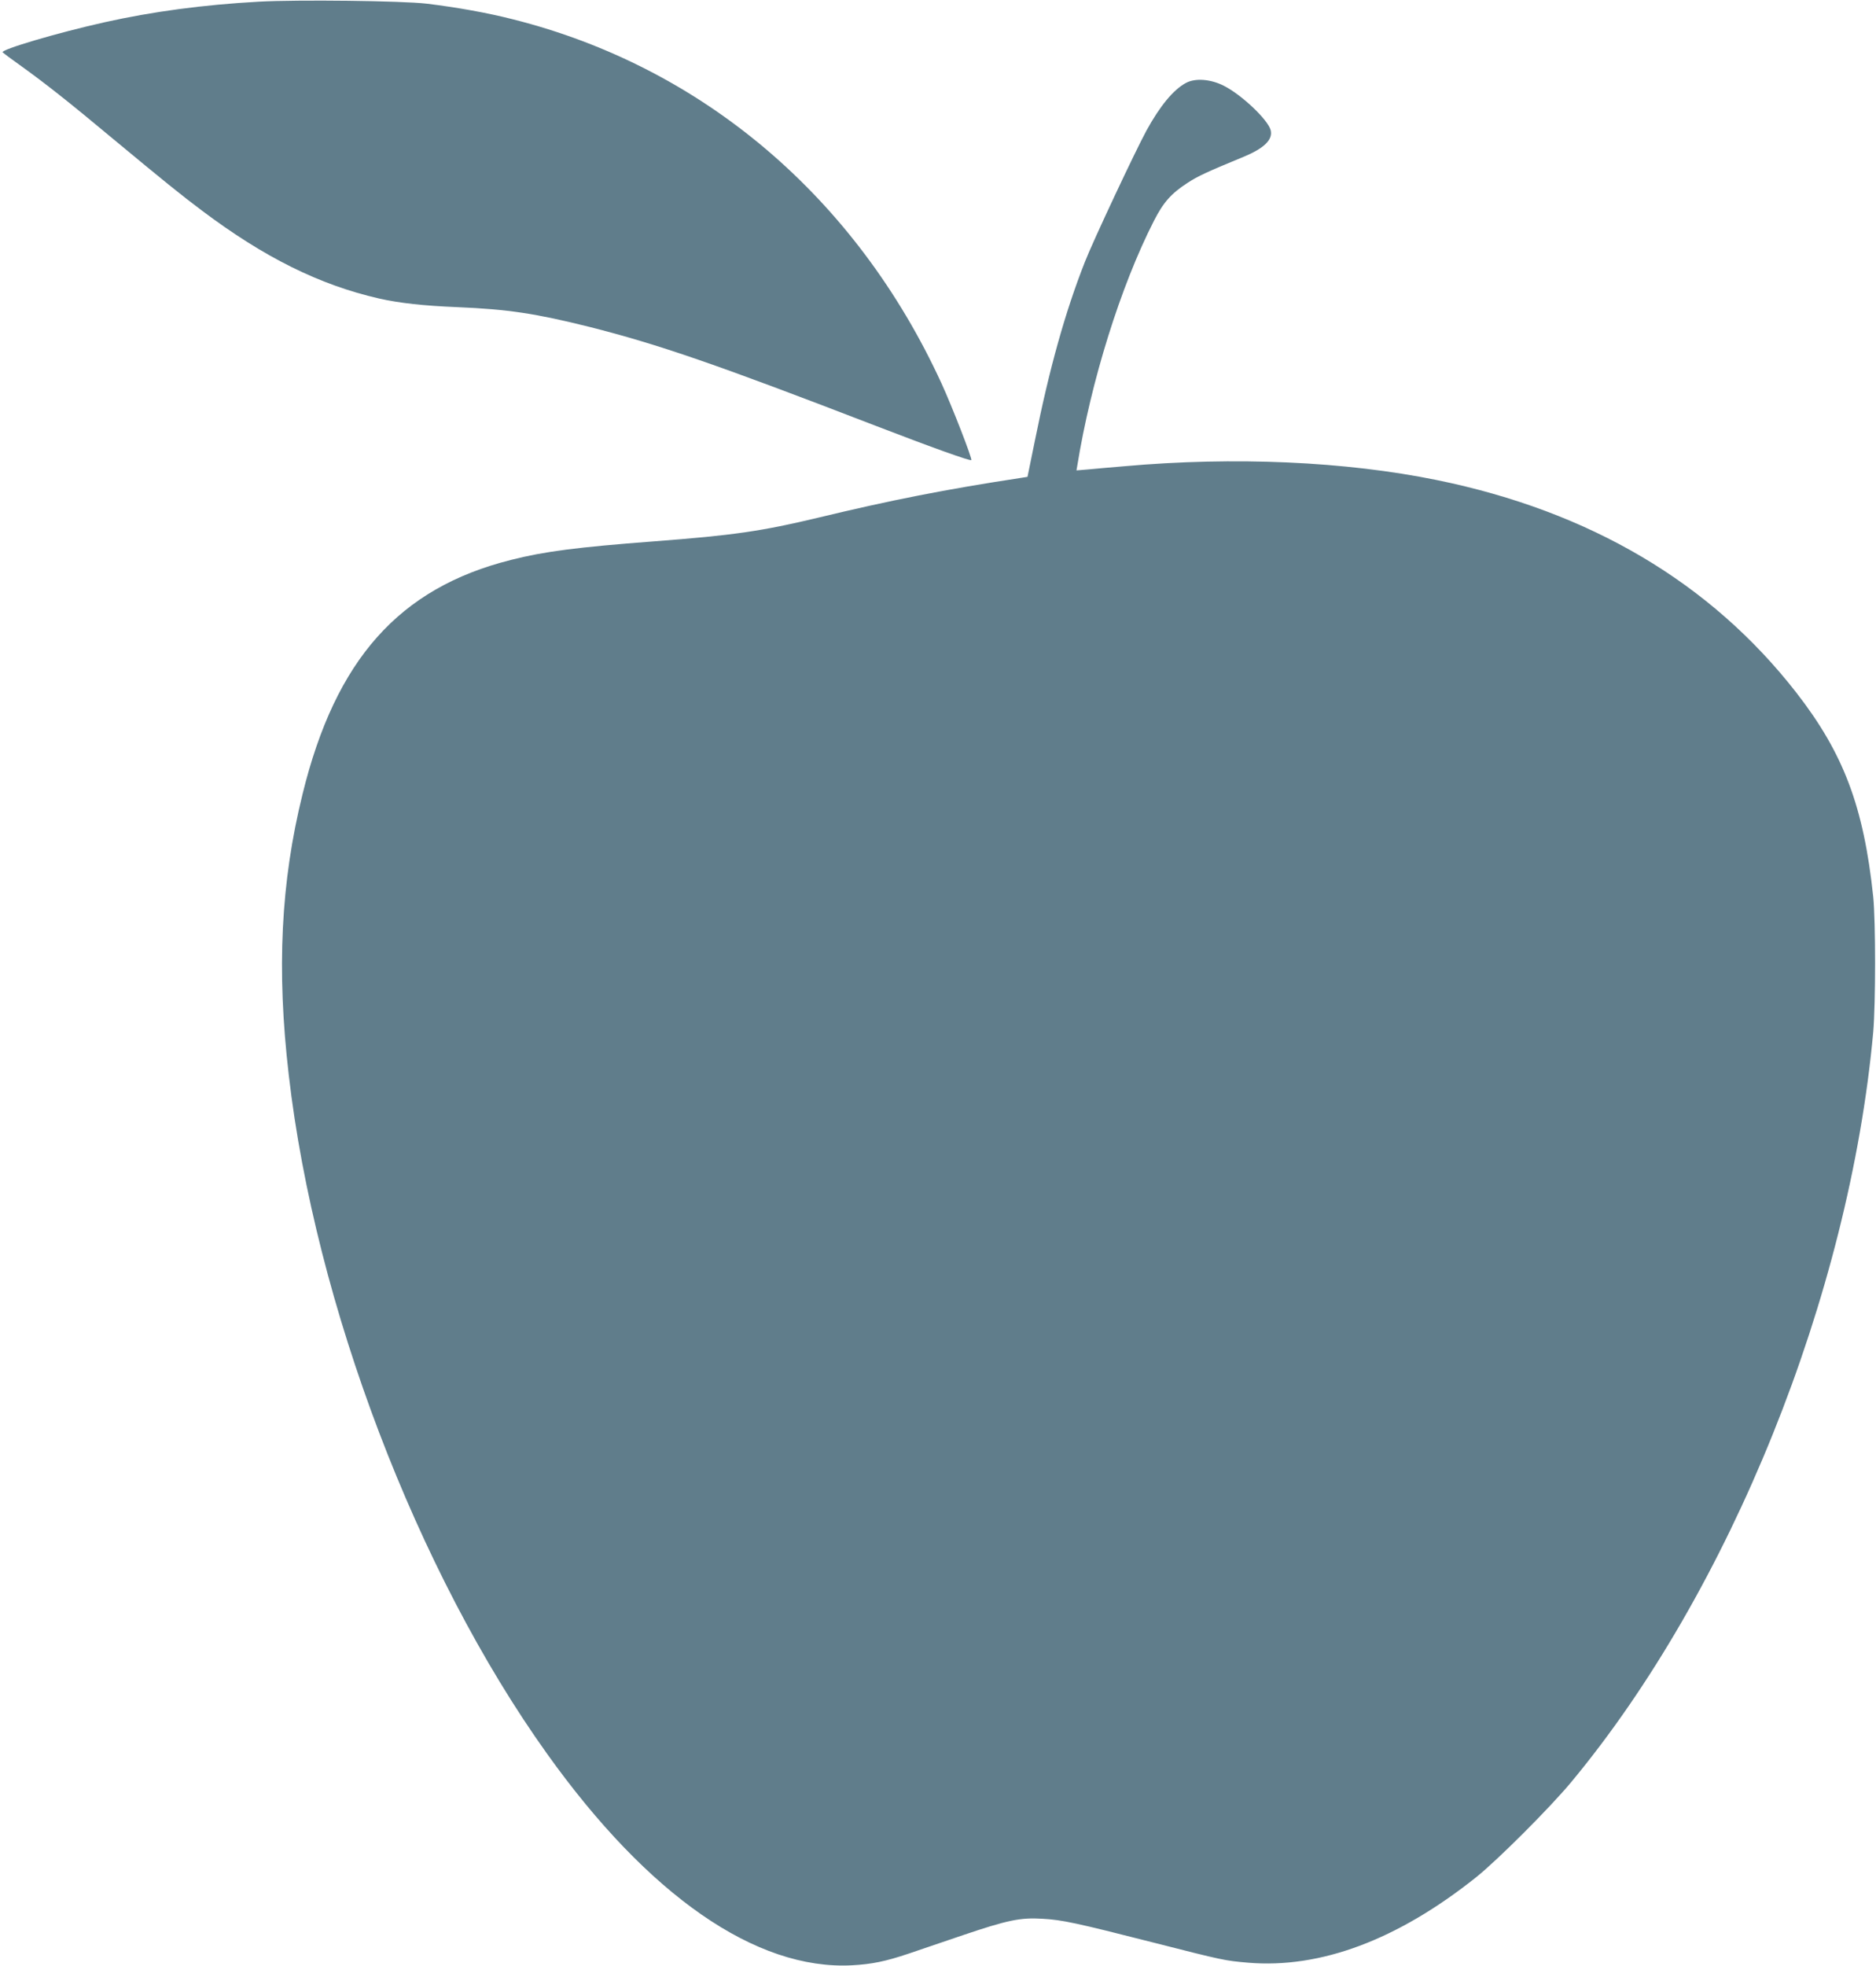 <?xml version="1.0" standalone="no"?>
<!DOCTYPE svg PUBLIC "-//W3C//DTD SVG 20010904//EN"
 "http://www.w3.org/TR/2001/REC-SVG-20010904/DTD/svg10.dtd">
<svg version="1.0" xmlns="http://www.w3.org/2000/svg"
 width="1222pt" height="1280pt" viewBox="0 0 1222 1280"
 preserveAspectRatio="xMidYMid meet">
<g transform="translate(0,1280) scale(0.1,-0.1)"
fill="#607d8b" stroke="none">
<path d="M1685 12789 c-360 -20 -690 -64 -1004 -134 -305 -68 -681 -179 -664
-196 5 -5 55 -42 111 -82 162 -116 322 -242 613 -485 323 -268 439 -362 574
-463 407 -306 766 -484 1155 -573 129 -29 286 -47 509 -56 332 -14 509 -41
862 -129 450 -114 827 -244 1864 -644 371 -143 615 -230 622 -223 8 7 -126
351 -194 499 -556 1211 -1555 2060 -2791 2371 -163 42 -371 79 -562 102 -160
19 -840 27 -1095 13z"/>
<path d="M7725 12260 c-82 -44 -169 -150 -257 -310 -71 -130 -348 -719 -401
-855 -128 -325 -231 -692 -326 -1165 l-48 -235 -44 -7 c-493 -75 -847 -145
-1320 -259 -368 -88 -554 -115 -1069 -154 -498 -38 -712 -65 -932 -121 -728
-183 -1142 -648 -1357 -1524 -142 -574 -170 -1144 -90 -1830 172 -1494 835
-3235 1682 -4419 661 -925 1362 -1411 1987 -1378 128 7 218 25 369 76 64 22
223 76 353 120 290 98 375 116 518 107 128 -7 221 -27 723 -155 455 -116 465
-118 616 -131 471 -40 974 148 1486 556 141 113 480 452 619 619 1036 1246
1812 3172 1968 4885 16 184 16 722 0 880 -62 587 -193 934 -501 1330 -557 715
-1343 1180 -2341 1384 -598 122 -1320 154 -2038 90 -92 -8 -199 -17 -238 -21
l-72 -6 5 29 c89 551 283 1172 499 1595 62 122 113 179 219 248 67 44 128 72
368 171 132 55 189 111 174 172 -17 68 -189 231 -306 290 -85 43 -185 51 -246
18z"/>
</g>
</svg>
